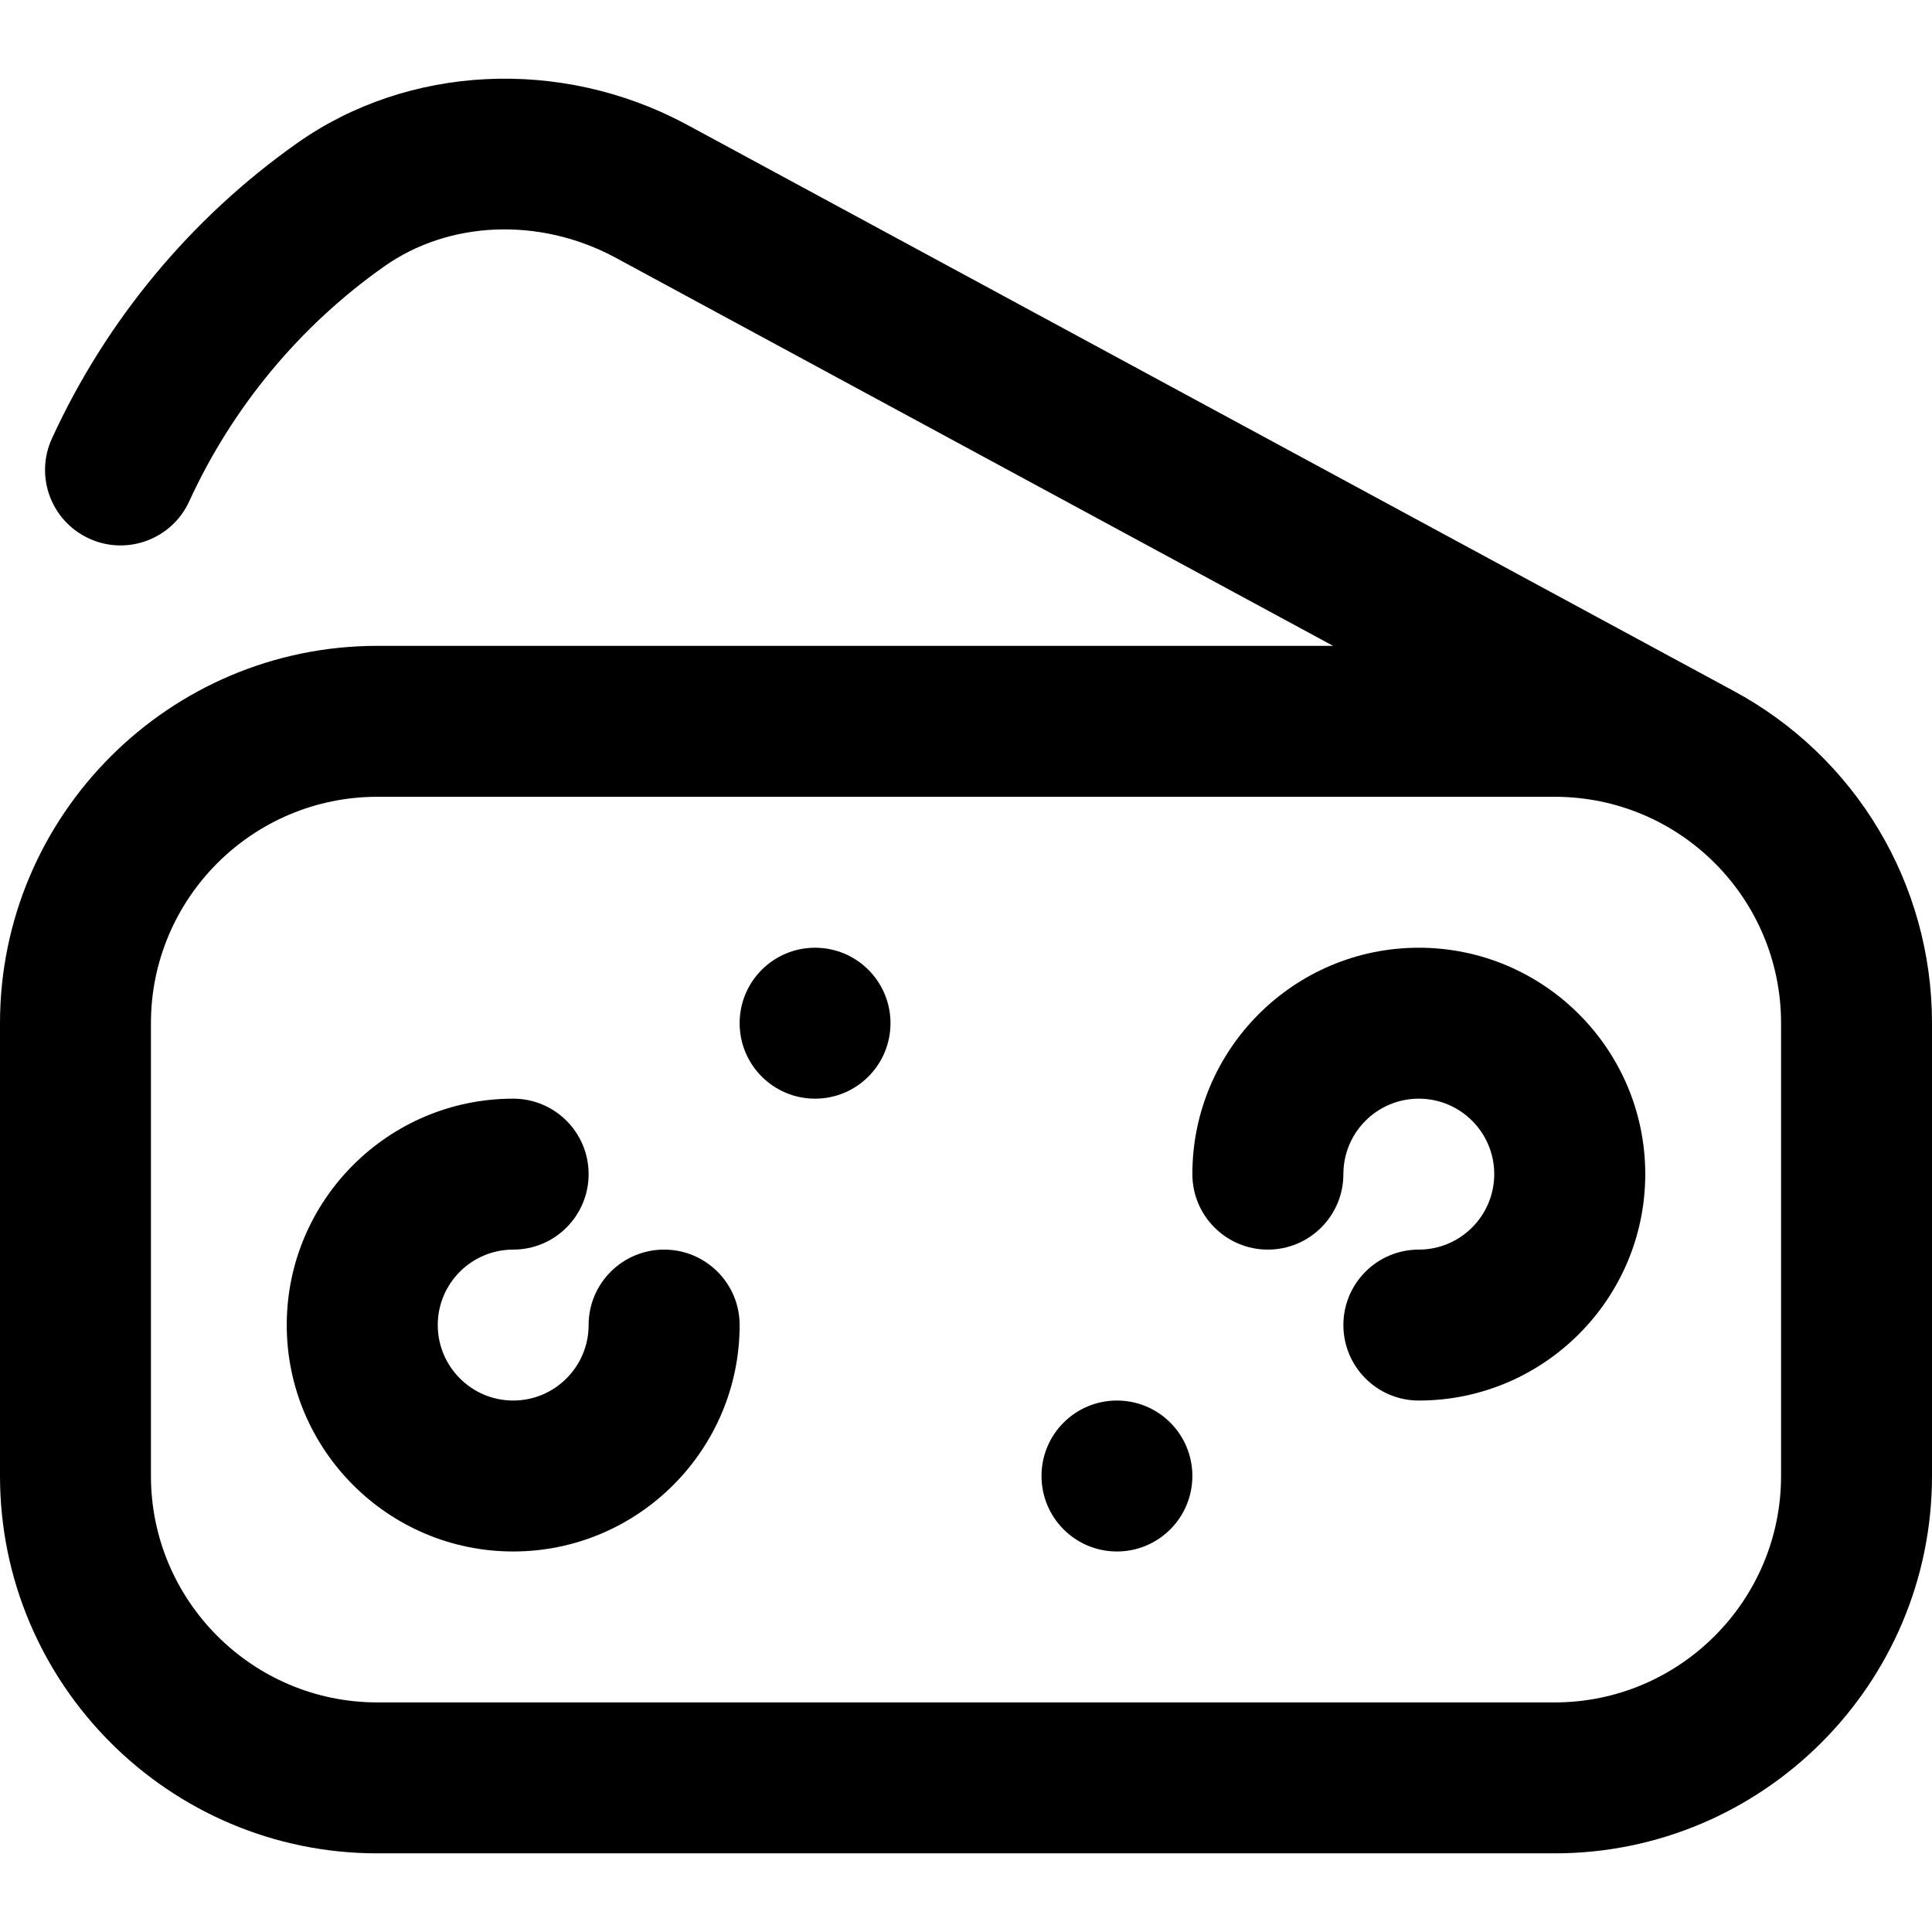 <svg width="24" height="24" viewBox="0 0 24 24" fill="none" xmlns="http://www.w3.org/2000/svg">
<path d="M21.523 8.576C21.522 8.575 21.521 8.575 21.521 8.575C21.521 8.575 8.516 1.54 8.515 1.539C6.962 0.711 5.069 0.805 3.691 1.778C2.372 2.709 1.319 3.978 0.645 5.447C0.429 5.918 0.636 6.474 1.107 6.69C1.577 6.906 2.134 6.699 2.35 6.229C2.886 5.06 3.723 4.05 4.772 3.31C5.576 2.742 6.697 2.696 7.63 3.192L16.56 8.023H4.688C2.103 8.023 0 10.126 0 12.71V18.335C0 20.92 2.103 23.023 4.688 23.023H19.312C21.897 23.023 24 20.92 24 18.335V12.71C24 10.978 23.051 9.394 21.523 8.576V8.576ZM22.125 18.335C22.125 19.886 20.863 21.148 19.312 21.148H4.688C3.137 21.148 1.875 19.886 1.875 18.335V12.71C1.875 11.159 3.137 9.898 4.688 9.898H19.312C20.873 9.898 22.125 11.163 22.125 12.71V18.335Z" fill="black"/>
<path d="M6.375 19.273C4.824 19.273 3.562 18.011 3.562 16.46C3.562 14.909 4.824 13.648 6.375 13.648C6.893 13.648 7.312 14.068 7.312 14.585C7.312 15.103 6.893 15.523 6.375 15.523C5.858 15.523 5.438 15.943 5.438 16.46C5.438 16.977 5.858 17.398 6.375 17.398C6.892 17.398 7.312 16.977 7.312 16.46C7.312 15.943 7.732 15.523 8.25 15.523C8.768 15.523 9.188 15.943 9.188 16.46C9.188 18.011 7.926 19.273 6.375 19.273Z" fill="black"/>
<path d="M17.625 17.398C17.107 17.398 16.688 16.978 16.688 16.46C16.688 15.943 17.107 15.523 17.625 15.523C18.142 15.523 18.562 15.102 18.562 14.585C18.562 14.068 18.142 13.648 17.625 13.648C17.108 13.648 16.688 14.068 16.688 14.585C16.688 15.103 16.268 15.523 15.75 15.523C15.232 15.523 14.812 15.103 14.812 14.585C14.812 13.034 16.074 11.773 17.625 11.773C19.176 11.773 20.438 13.034 20.438 14.585C20.438 16.136 19.176 17.398 17.625 17.398Z" fill="black"/>
<path d="M10.125 13.648C10.643 13.648 11.062 13.228 11.062 12.71C11.062 12.193 10.643 11.773 10.125 11.773C9.607 11.773 9.188 12.193 9.188 12.71C9.188 13.228 9.607 13.648 10.125 13.648Z" fill="black"/>
<path d="M13.875 19.273C14.393 19.273 14.812 18.853 14.812 18.335C14.812 17.817 14.393 17.398 13.875 17.398C13.357 17.398 12.938 17.817 12.938 18.335C12.938 18.853 13.357 19.273 13.875 19.273Z" fill="black"/>
</svg>
